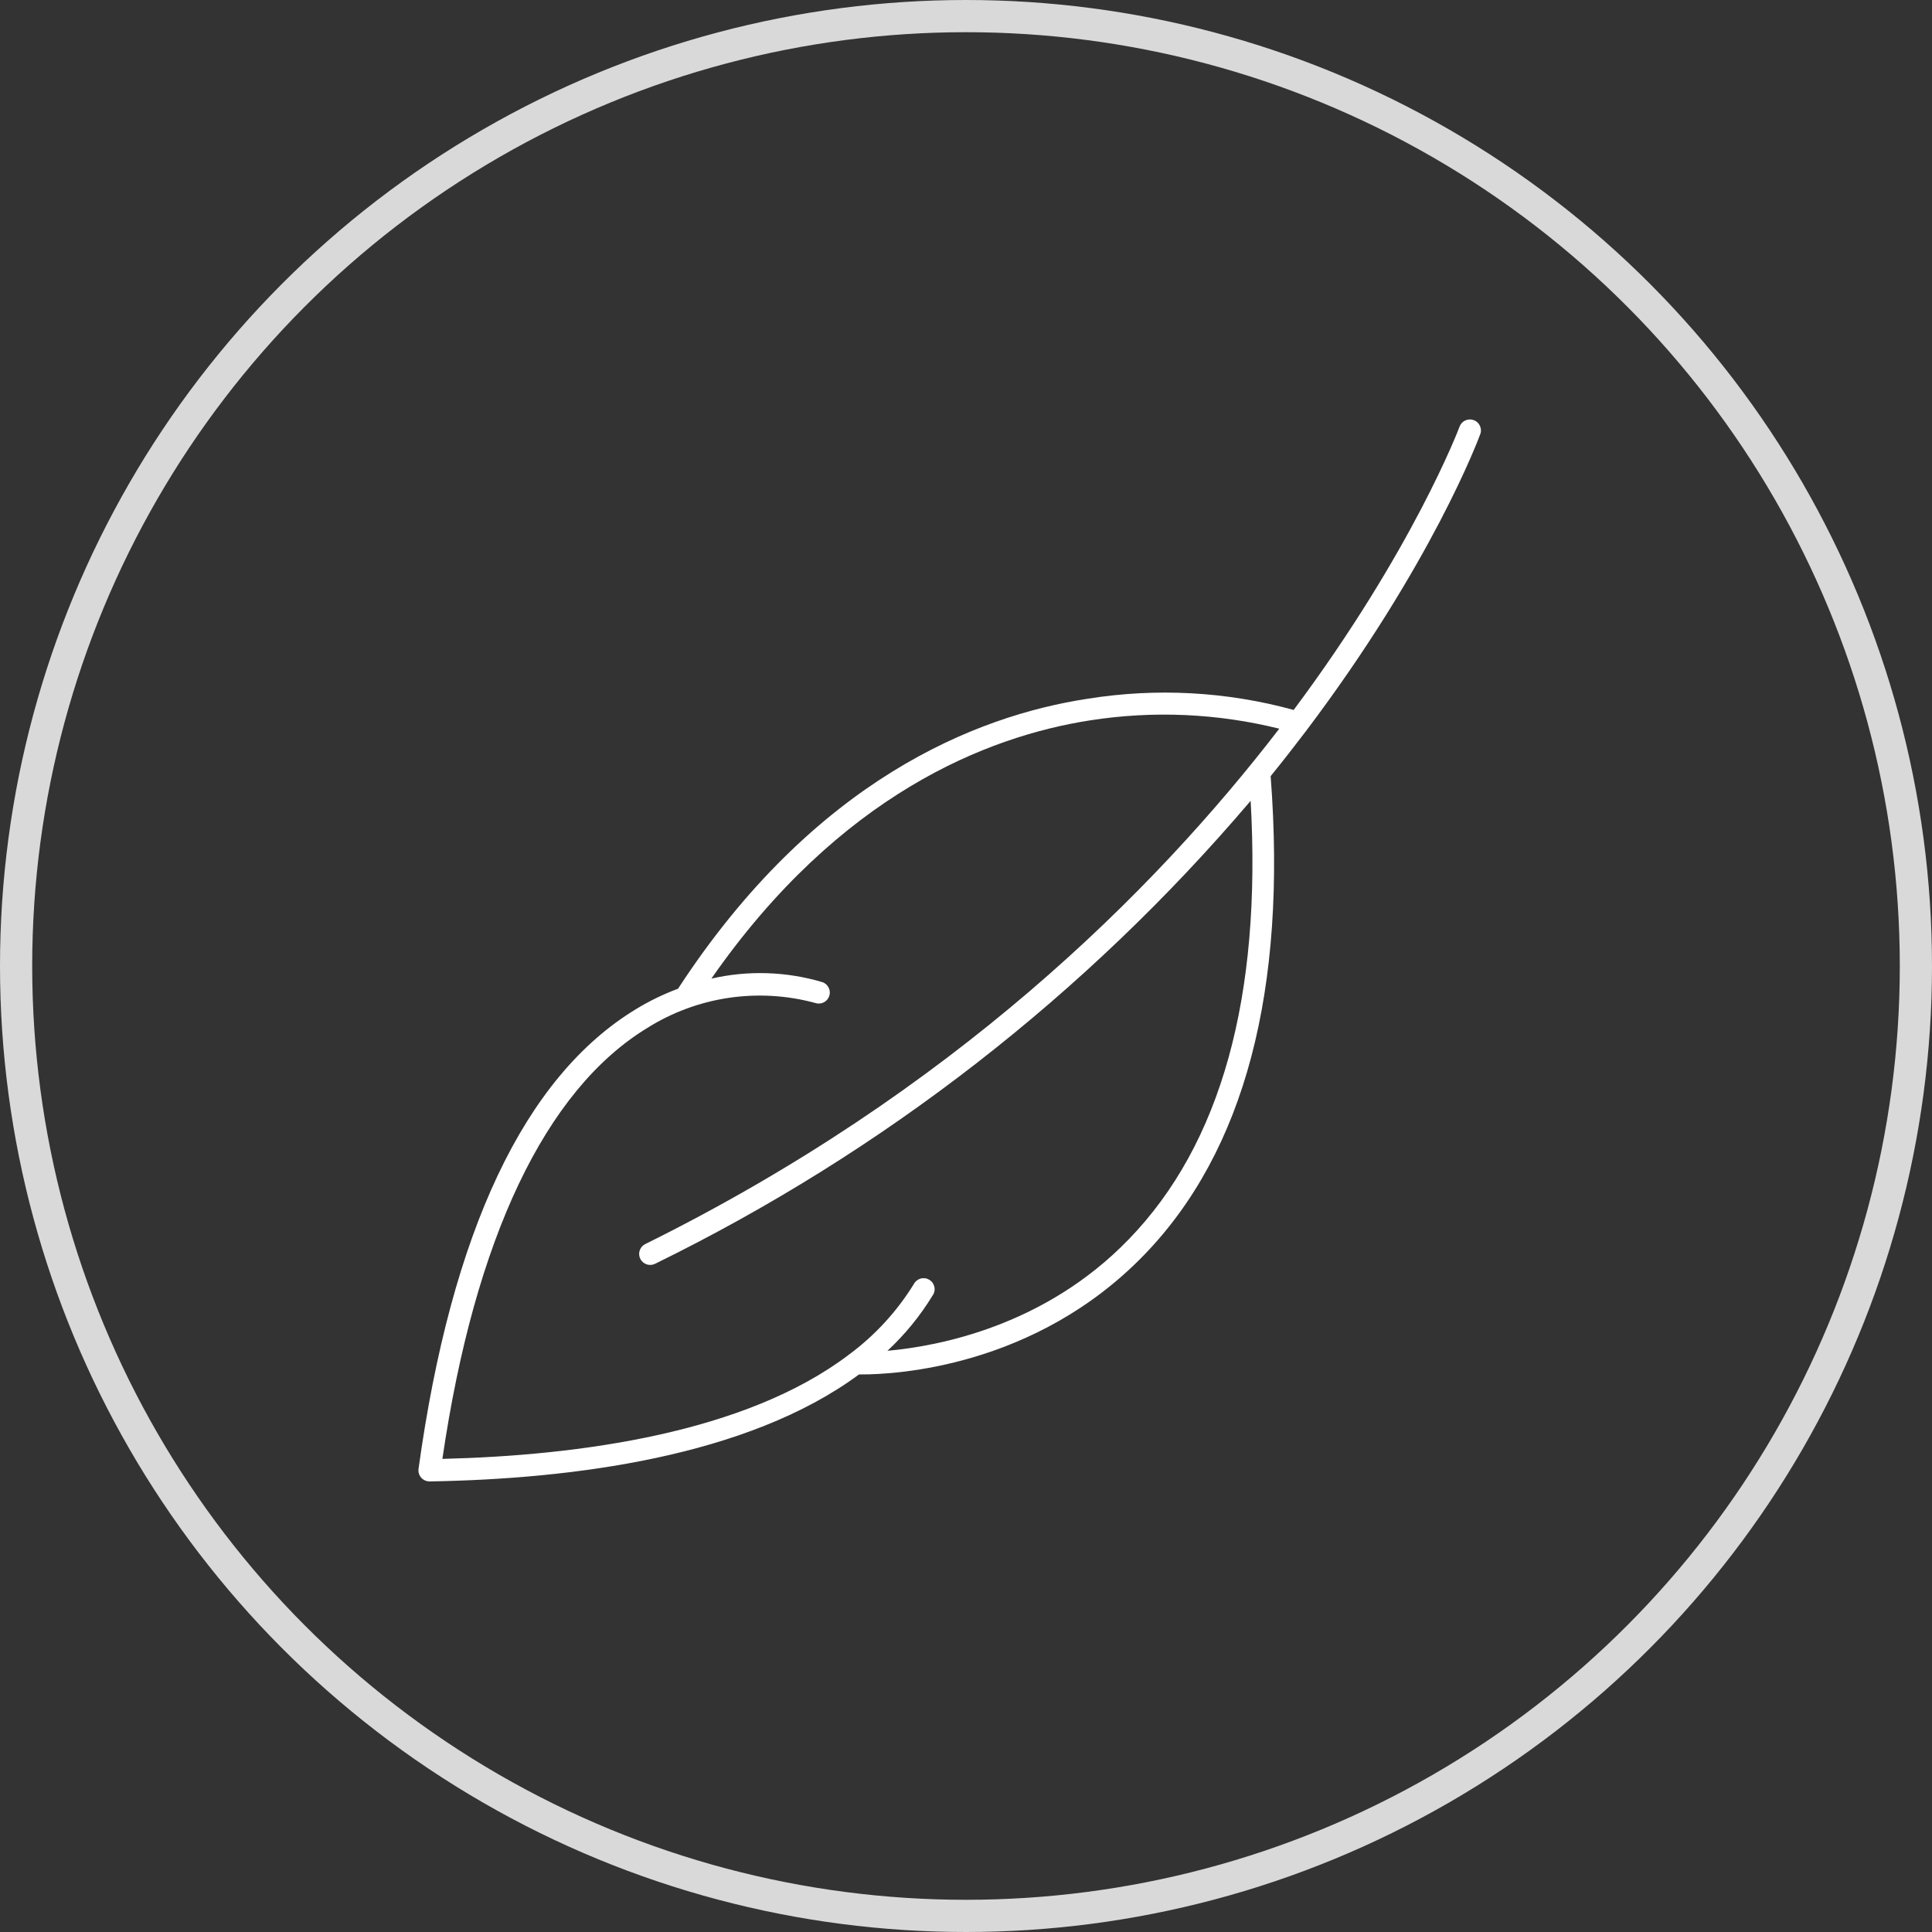 <?xml version="1.0" encoding="UTF-8"?> <svg xmlns="http://www.w3.org/2000/svg" width="60" height="60" viewBox="0 0 60 60" fill="none"><rect x="0" y="0" width="60" height="60" fill="#333333" stroke="none"/><circle cx="30" cy="30" r="29.5" stroke="#D9D9D9"></circle><g clip-path="url(#clip0_236_5737)"><path d="M45.98 13.458C46.003 13.375 45.993 13.286 45.953 13.21C45.913 13.133 45.846 13.074 45.764 13.046C45.682 13.017 45.593 13.02 45.514 13.054C45.434 13.088 45.37 13.151 45.336 13.23C45.308 13.308 43.876 17.089 40.176 22.048C38.094 21.476 35.912 21.358 33.779 21.7C30.306 22.229 25.286 24.225 21.057 30.705C20.605 30.874 20.169 31.085 19.757 31.336C16.291 33.435 14.017 38.24 12.998 45.617C12.992 45.666 12.995 45.716 13.01 45.763C13.024 45.81 13.048 45.854 13.081 45.891C13.113 45.927 13.153 45.956 13.197 45.976C13.242 45.996 13.29 46.007 13.339 46.007C17.758 45.934 23.214 45.246 26.678 42.684H26.769C27.795 42.684 32.145 42.468 35.527 38.978C38.653 35.755 39.973 30.75 39.461 24.104C39.852 23.623 40.215 23.156 40.556 22.707C44.461 17.536 45.923 13.622 45.98 13.458ZM35.052 38.49C32.452 41.178 29.161 41.806 27.56 41.95C28.104 41.445 28.576 40.867 28.962 40.234C28.99 40.196 29.009 40.152 29.018 40.106C29.028 40.06 29.028 40.013 29.018 39.967C29.008 39.921 28.989 39.877 28.962 39.839C28.935 39.801 28.9 39.769 28.86 39.744C28.82 39.72 28.775 39.704 28.728 39.698C28.682 39.692 28.634 39.695 28.589 39.708C28.544 39.721 28.502 39.743 28.465 39.772C28.429 39.802 28.399 39.839 28.378 39.881C27.86 40.719 27.189 41.453 26.399 42.044C26.379 42.055 26.361 42.069 26.344 42.085C23.145 44.501 18.004 45.203 13.739 45.307C14.739 38.47 16.937 33.85 20.102 31.924C20.869 31.442 21.729 31.124 22.626 30.99C23.523 30.857 24.438 30.91 25.314 31.147C25.399 31.177 25.494 31.172 25.576 31.133C25.658 31.094 25.721 31.024 25.751 30.938C25.782 30.853 25.776 30.759 25.737 30.677C25.698 30.595 25.628 30.532 25.542 30.502C24.421 30.168 23.232 30.13 22.092 30.392C26.07 24.679 30.649 22.871 33.85 22.372C35.807 22.065 37.806 22.153 39.729 22.63C35.812 27.728 29.547 33.93 20.038 38.636C19.969 38.671 19.914 38.727 19.882 38.797C19.849 38.866 19.841 38.944 19.858 39.019C19.875 39.094 19.918 39.16 19.977 39.208C20.038 39.256 20.112 39.283 20.189 39.283C20.242 39.284 20.294 39.272 20.342 39.249C27.434 35.777 33.731 30.882 38.84 24.87C39.185 30.946 37.926 35.53 35.052 38.49Z" fill="white"></path></g><defs><clipPath id="clip0_236_5737"><rect width="33" height="33" fill="white" transform="translate(13 13)"></rect></clipPath></defs></svg> 